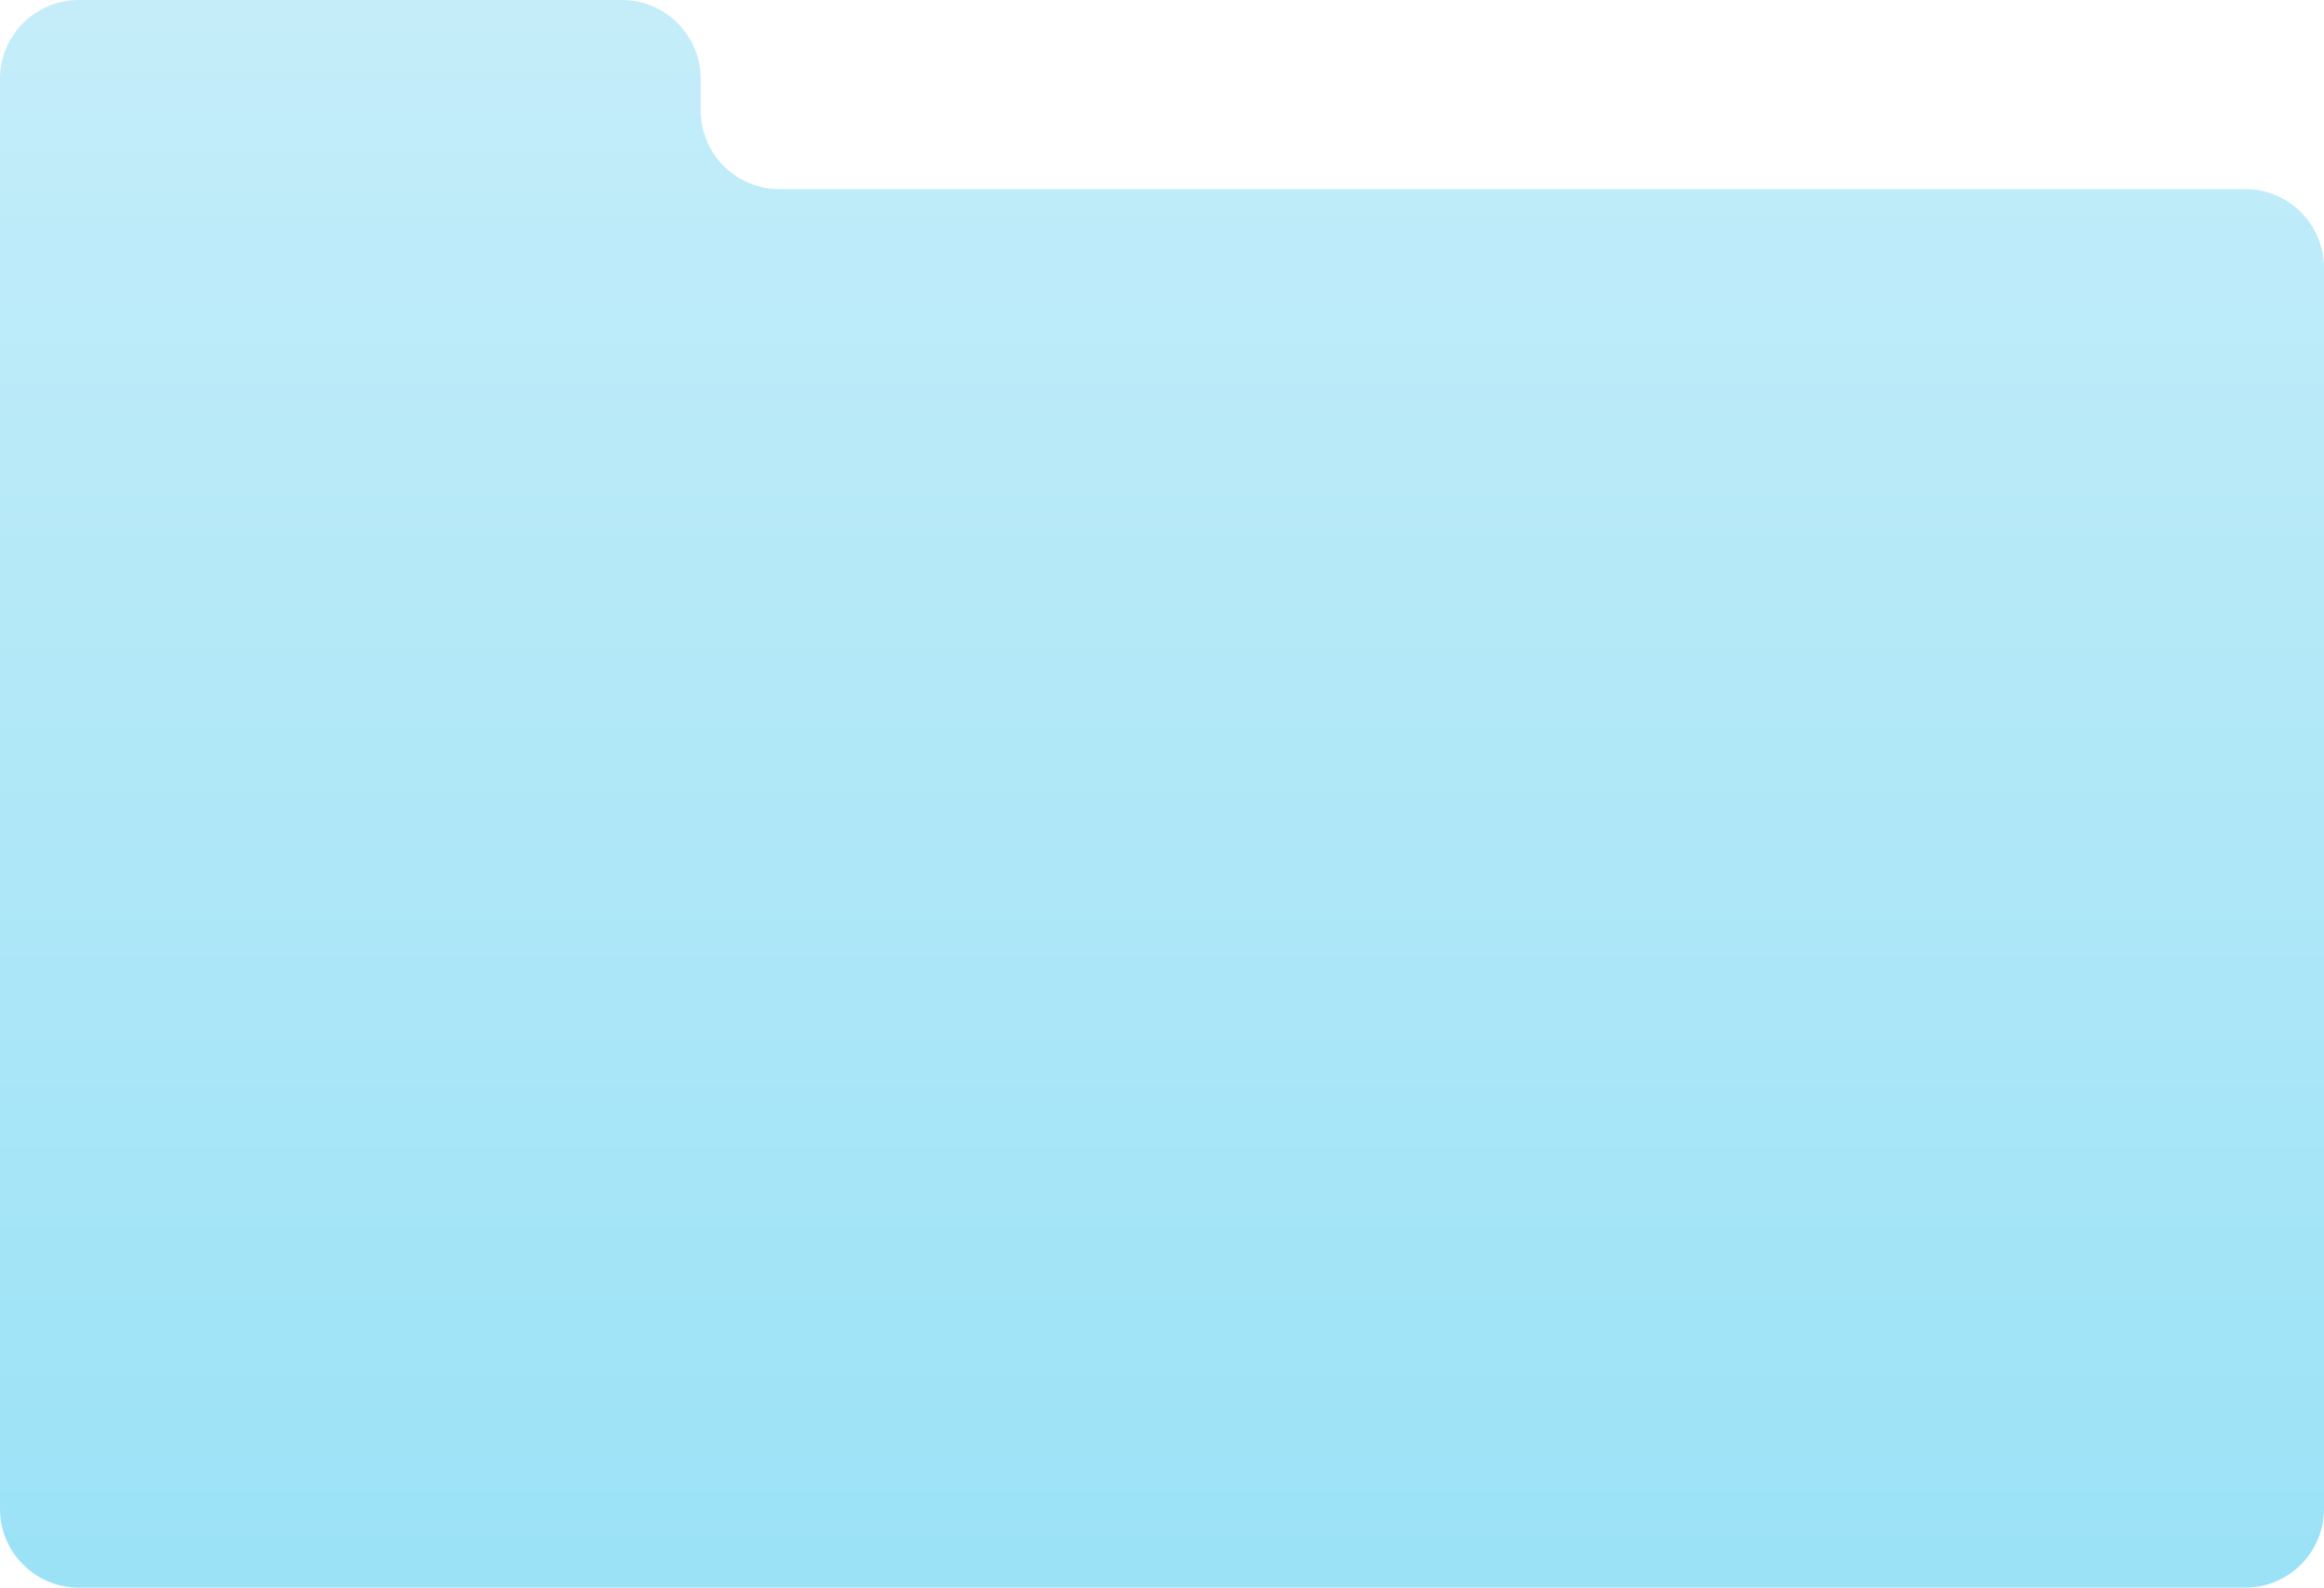 <?xml version="1.0" encoding="UTF-8"?> <svg xmlns="http://www.w3.org/2000/svg" width="590" height="403" viewBox="0 0 590 403" fill="none"><path fill-rule="evenodd" clip-rule="evenodd" d="M177.875 20C177.875 8.954 168.921 0 157.875 0H20C8.954 0 0 8.954 0 20V383C0 394.046 8.954 403 20 403H570C581.046 403 590 394.046 590 383V68C590 56.954 581.046 48 570 48H197.875C186.829 48 177.875 39.046 177.875 28V20Z" fill="url(#paint0_linear_13_166)"></path><defs><linearGradient id="paint0_linear_13_166" x1="295" y1="0" x2="295" y2="403" gradientUnits="userSpaceOnUse"><stop stop-color="#8BDCF4" stop-opacity="0.5"></stop><stop offset="1" stop-color="#38C6F0" stop-opacity="0.5"></stop></linearGradient></defs></svg> 